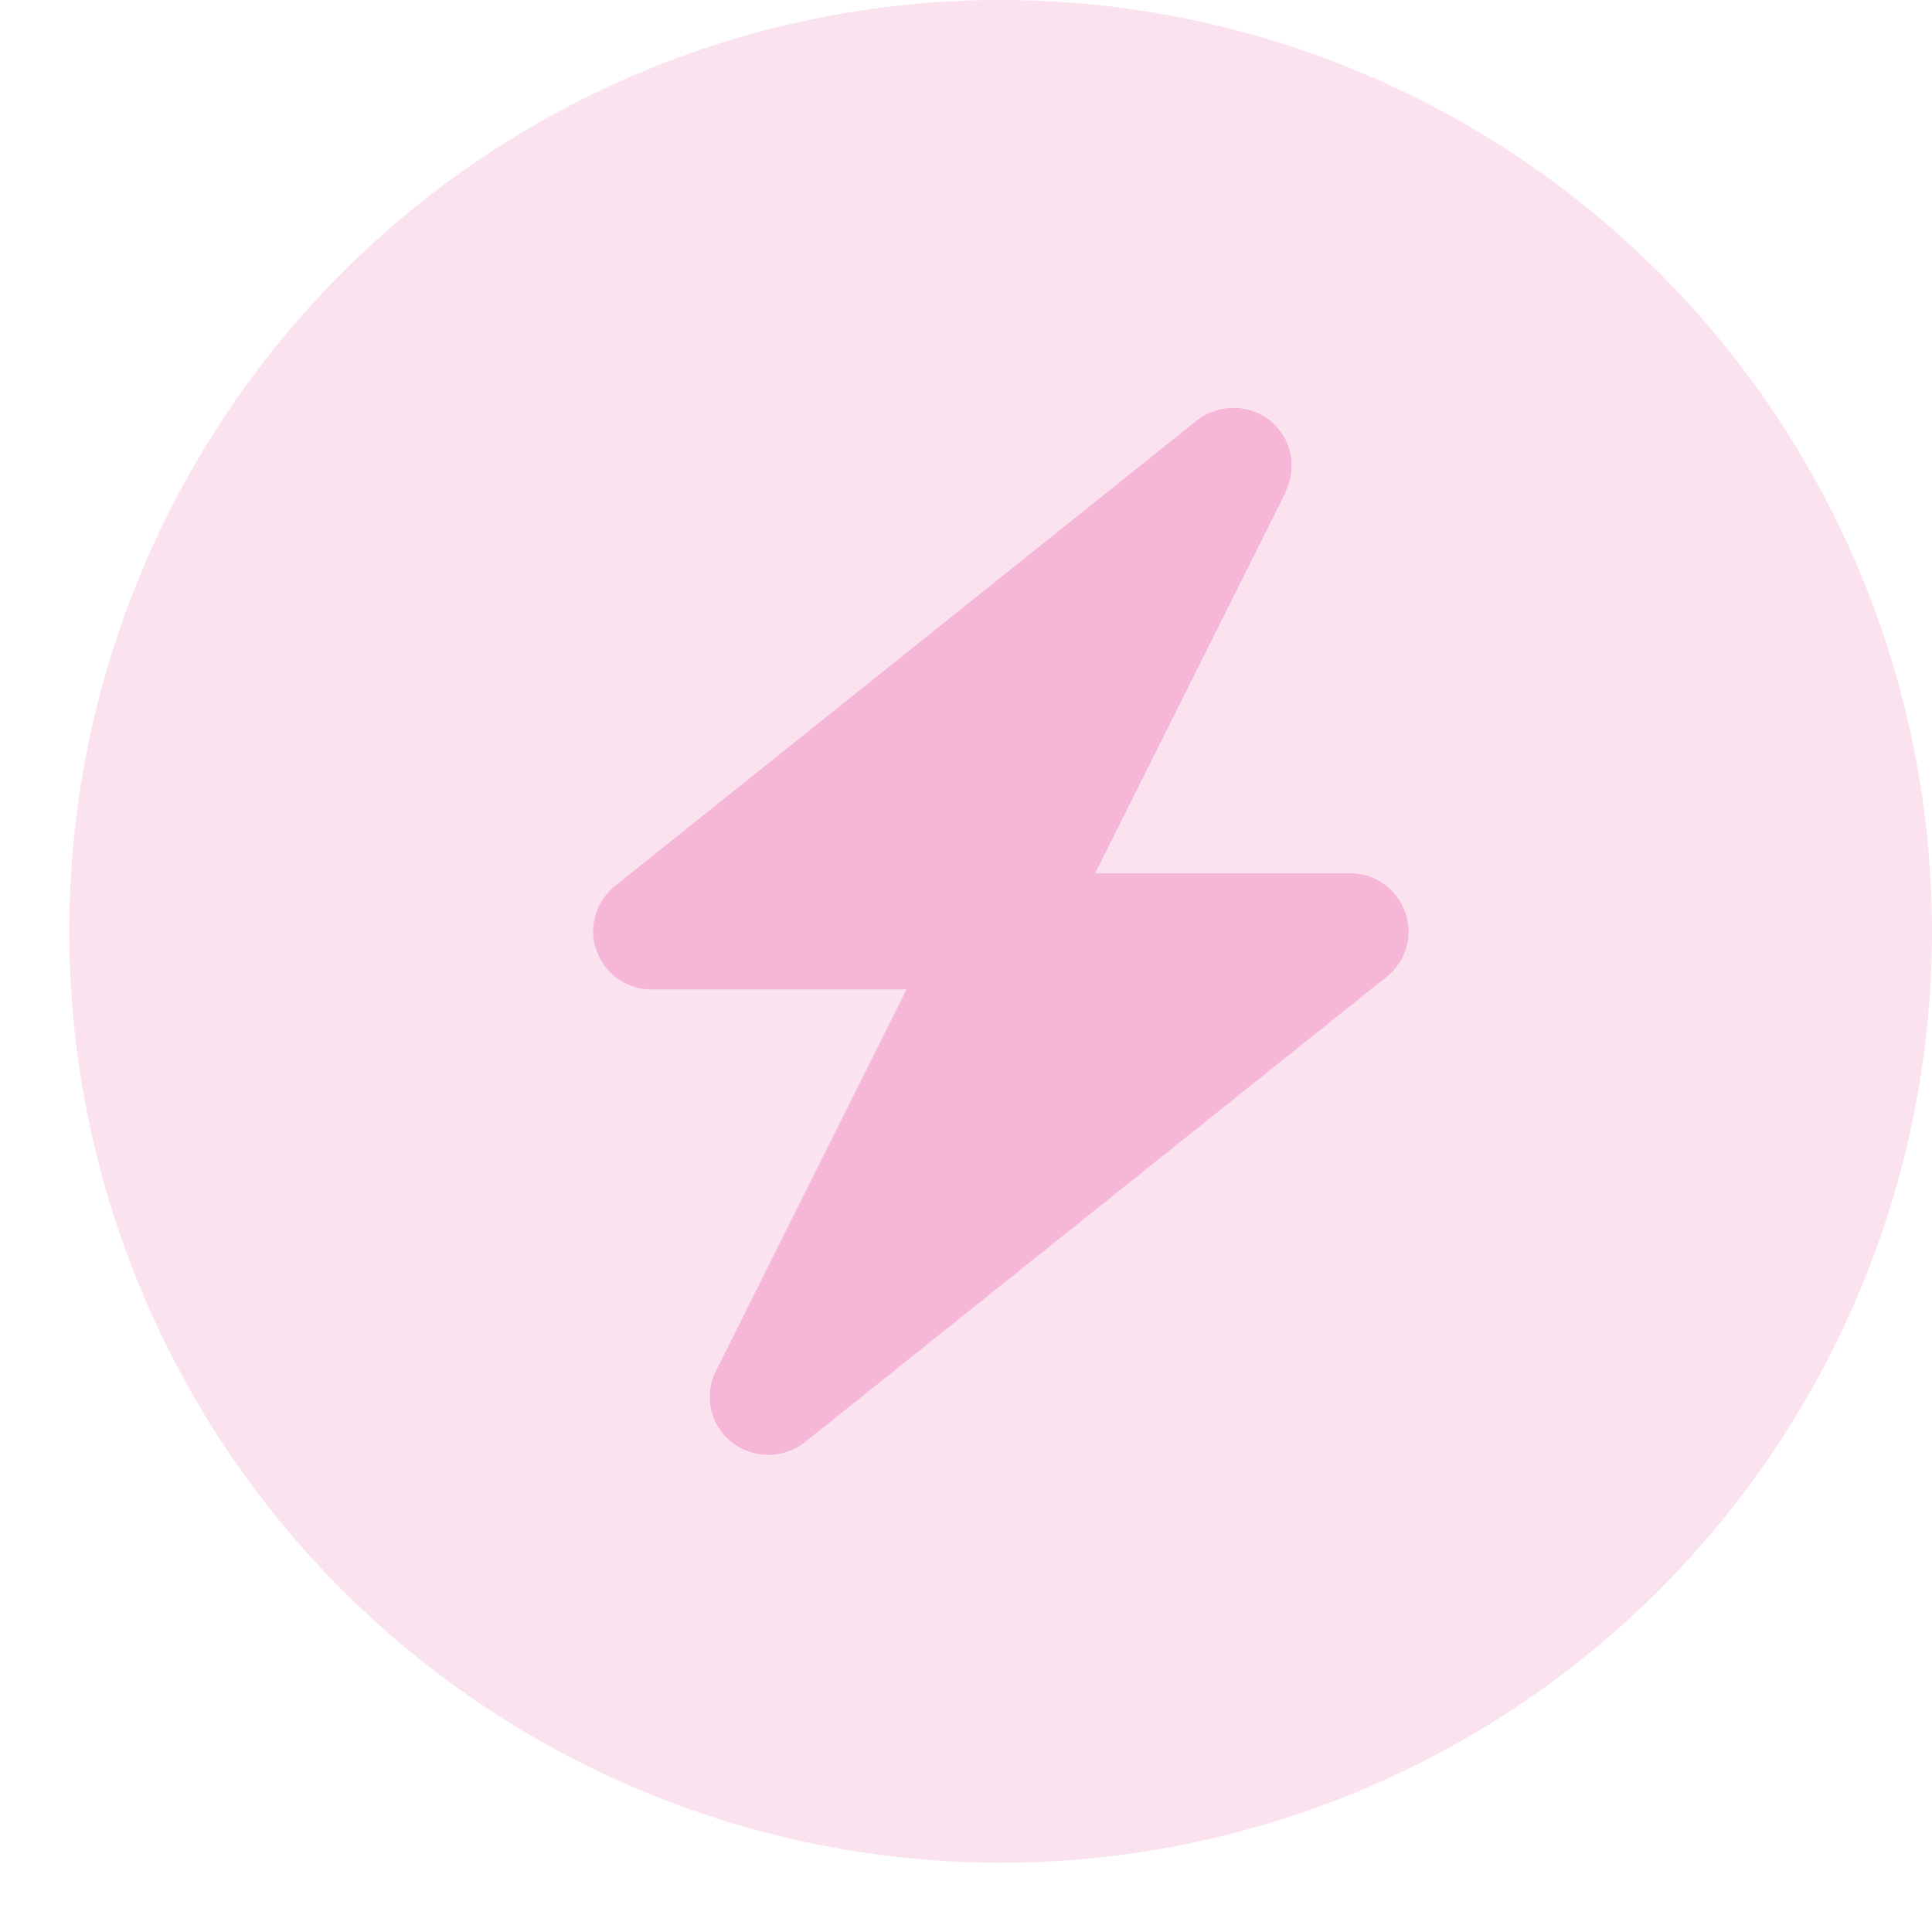<?xml version="1.0" encoding="utf-8"?>
<svg xmlns="http://www.w3.org/2000/svg" width="21" height="21" viewBox="0 0 21 21" fill="none">
<g clip-path="url(#clip0_1667_16488)">
<path opacity="0.4" d="M0.753 10.123C0.753 12.808 1.82 15.383 3.718 17.282C5.617 19.18 8.192 20.247 10.877 20.247C13.562 20.247 16.137 19.18 18.035 17.282C19.933 15.383 21 12.808 21 10.123C21 7.439 19.933 4.864 18.035 2.965C16.137 1.067 13.562 0 10.877 0C8.192 0 5.617 1.067 3.718 2.965C1.82 4.864 0.753 7.439 0.753 10.123ZM6.483 10.333C6.396 10.08 6.475 9.799 6.685 9.629L13.012 4.567C13.245 4.382 13.574 4.382 13.807 4.571C14.04 4.761 14.107 5.082 13.973 5.346L11.901 9.491H14.673C14.942 9.491 15.183 9.661 15.27 9.914C15.357 10.167 15.278 10.448 15.068 10.618L8.741 15.68C8.508 15.865 8.18 15.865 7.946 15.675C7.713 15.486 7.646 15.165 7.776 14.9L9.852 10.756H7.08C6.811 10.756 6.574 10.586 6.483 10.333Z" fill="#F6B6D8"/>
<path d="M13.973 5.346C14.107 5.082 14.036 4.757 13.807 4.571C13.577 4.386 13.245 4.386 13.012 4.567L6.685 9.629C6.475 9.795 6.392 10.08 6.483 10.333C6.574 10.586 6.811 10.756 7.08 10.756H9.852L7.78 14.9C7.646 15.165 7.717 15.49 7.95 15.676C8.184 15.861 8.512 15.861 8.745 15.68L15.072 10.618C15.282 10.452 15.365 10.167 15.274 9.914C15.183 9.661 14.946 9.491 14.677 9.491H11.905L13.977 5.346H13.973Z" fill="#F6B6D8"/>
</g>
<defs>
<clipPath id="clip0_1667_16488">
<rect width="20.247" height="20.247" fill="white" transform="translate(0.753)"/>
</clipPath>
</defs>
</svg>
